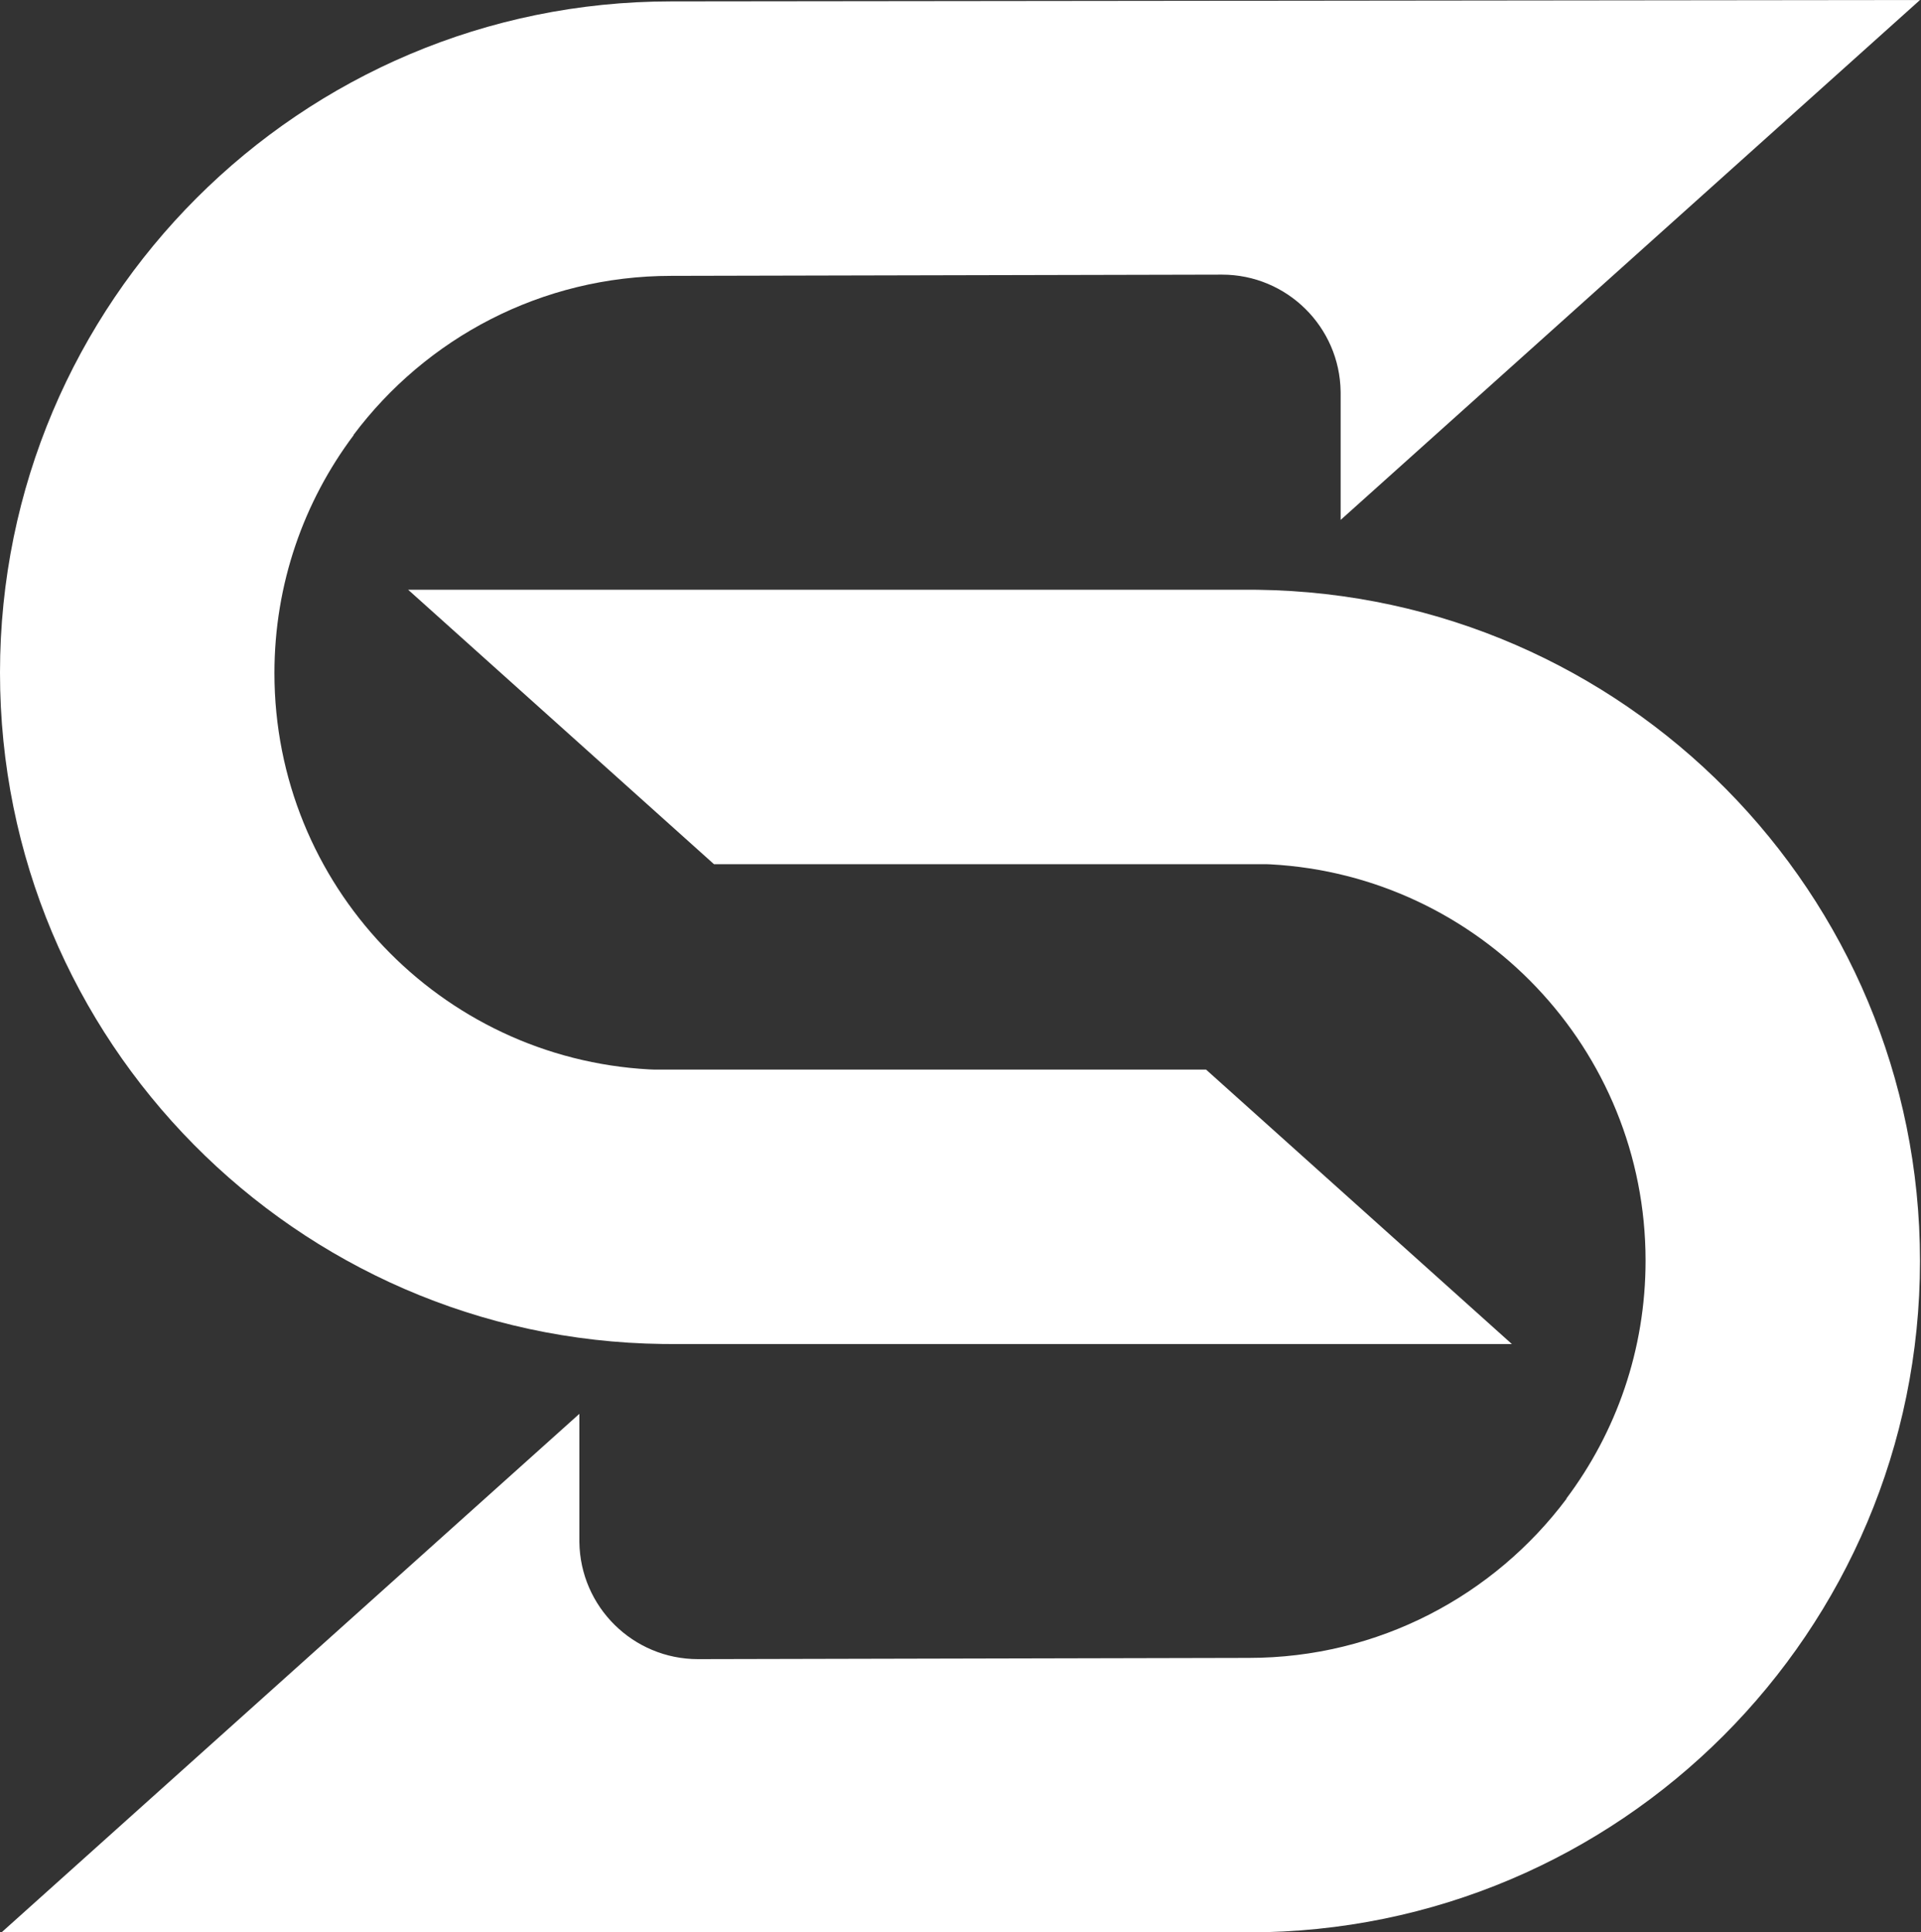 <svg width="518" height="521" viewBox="0 0 518 521" fill="none" xmlns="http://www.w3.org/2000/svg">
<rect x="0" y="0" width="518" height="521" fill="#333333" stroke="none"/>
<g clip-path="url(#clip0_110_212)">
<path d="M180.983 0.376C81.028 0.385 2.05272e-05 81.418 7.91176e-06 181.376C3.57635e-06 280.559 79.776 361.109 178.661 362.361L181 362.376L407.677 362.376L325.207 288.376L176.296 288.376L175.08 288.33C118.746 285.265 74 238.598 74 181.49C74 157.393 81.949 135.195 95.372 117.316L95.319 117.276C114.836 91.231 145.949 74.376 181 74.376L181.034 74.376L329.505 74.044C347.025 74.044 361.258 88.126 361.501 105.585L361.505 105.988L361.505 140.182L517.73 0L180.983 0.376Z" fill="white"/>
<path d="M336.747 521C436.703 520.991 517.73 439.958 517.73 340C517.73 240.817 437.955 160.267 339.069 159.015L336.73 159L110.054 159L192.523 233L341.435 233L342.65 233.046C398.984 236.111 443.73 282.778 443.73 339.886C443.73 363.983 435.782 386.181 422.358 404.06L422.411 404.1C402.895 430.145 371.781 447 336.73 447L336.696 447L188.226 447.332C170.706 447.332 156.473 433.25 156.229 415.791L156.226 415.388L156.226 381.194L-1.584e-05 521.376L336.747 521Z" fill="white"/>
</g>
<defs>
<clipPath id="clip0_110_212">
<rect width="518" height="521" fill="white"/>
</clipPath>
</defs>
</svg>
